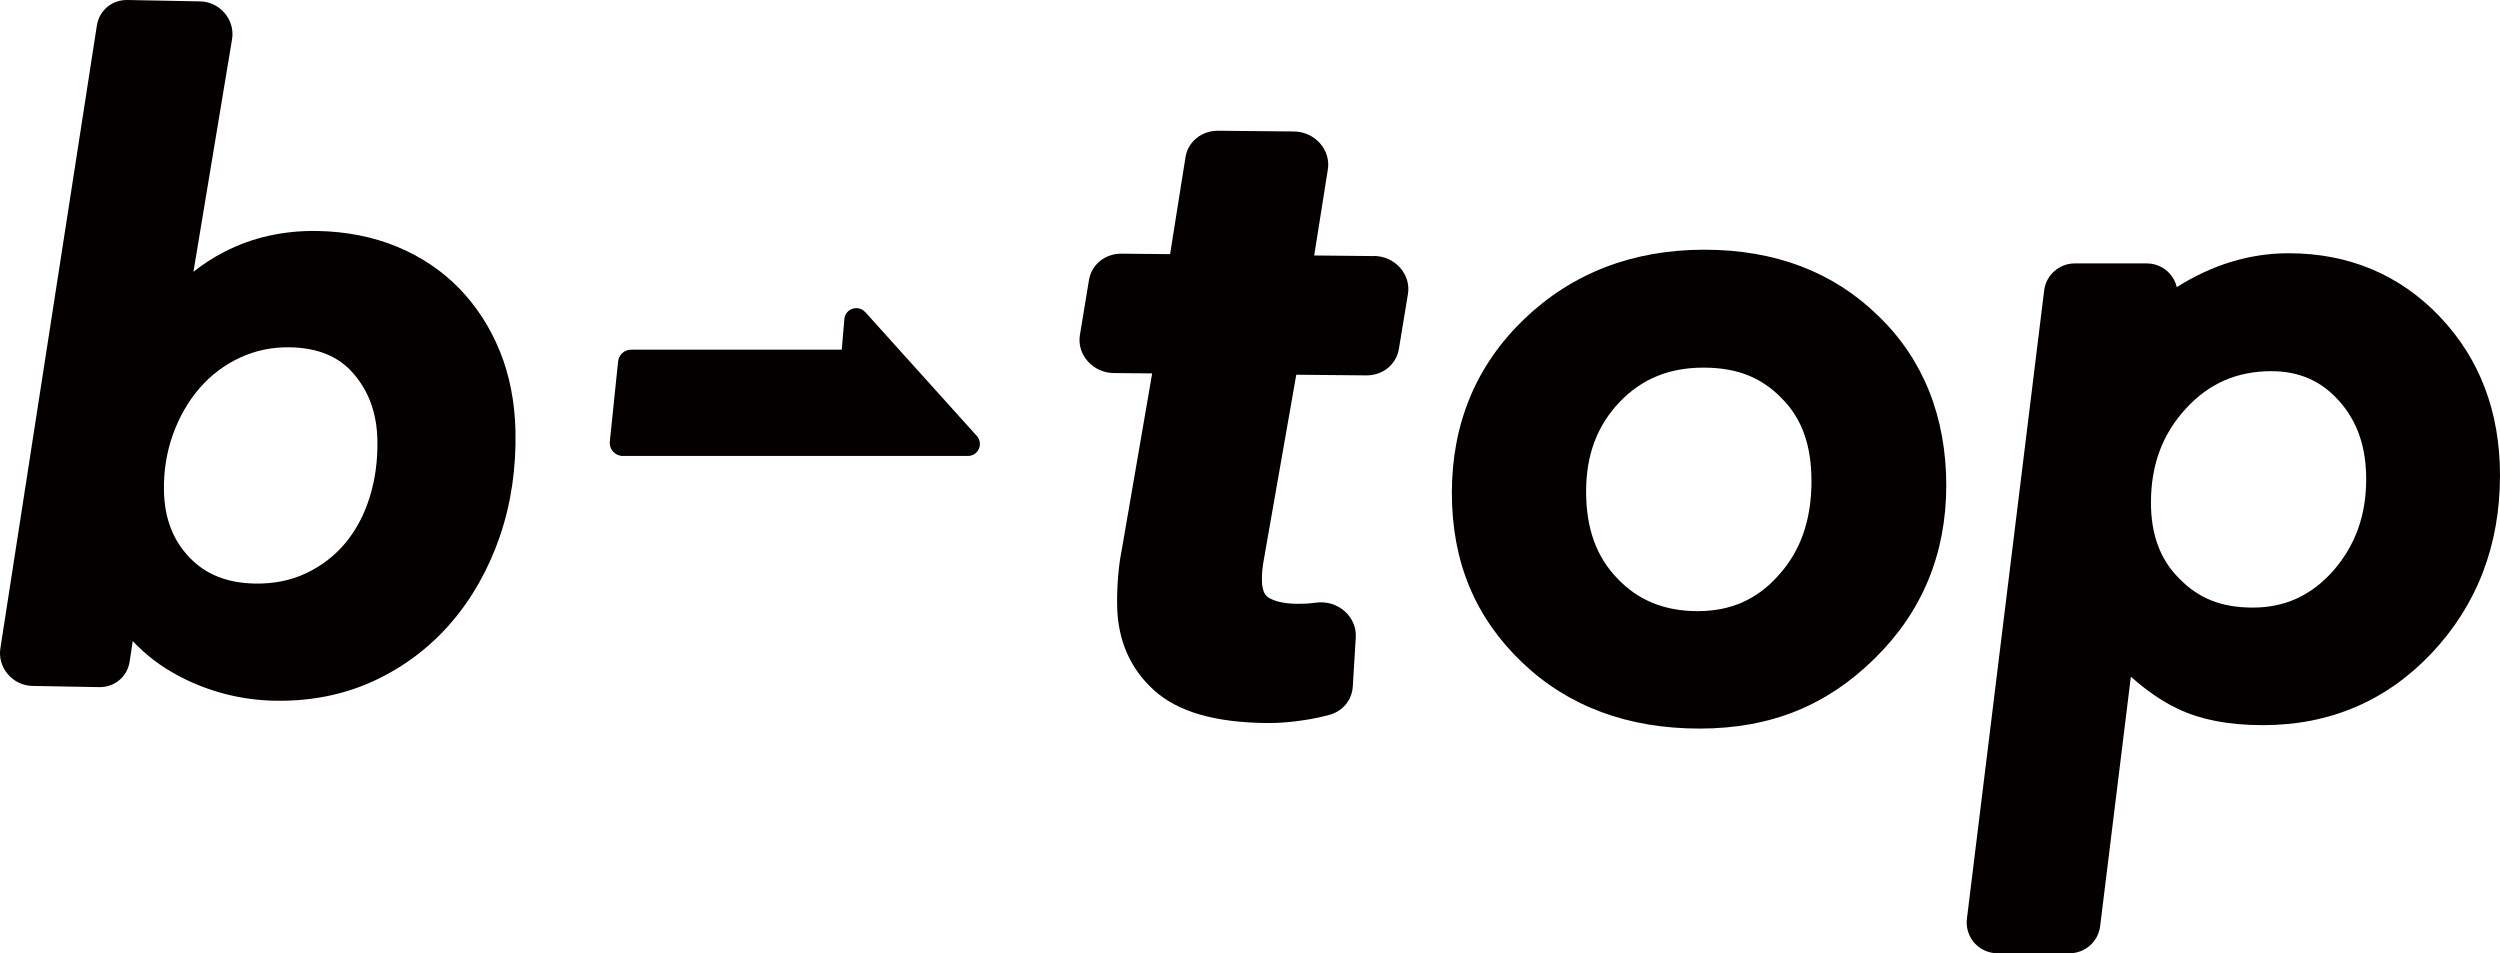 <?xml version="1.0" encoding="UTF-8"?>
<svg id="_レイヤー_2" data-name="レイヤー 2" xmlns="http://www.w3.org/2000/svg" viewBox="0 0 415.5 158.43">
  <defs>
    <style>
      .cls-1 {
        fill: #040000;
      }
    </style>
  </defs>
  <g id="_レイヤー_1-2" data-name="レイヤー 1">
    <g>
      <path class="cls-1" d="M283.26,41.5c-11.9,0-21.98,3.89-29.96,11.55-7.96,7.65-12,17.36-12,28.87s3.92,20.74,11.64,28.14c7.63,7.32,17.57,11.03,29.52,11.03s21.27-3.92,29.1-11.64c7.9-7.74,11.91-17.42,11.91-28.78s-3.82-21-11.32-28.19c-7.44-7.29-17.16-10.98-28.88-10.98ZM301.07,79.87c0,6.52-1.78,11.67-5.48,15.75-3.54,4-7.93,5.95-13.43,5.95s-9.91-1.78-13.38-5.46c-3.48-3.6-5.17-8.32-5.17-14.41s1.82-10.91,5.54-14.86c3.69-3.86,8.26-5.74,13.95-5.74s9.71,1.67,13.05,5.13c3.3,3.3,4.91,7.76,4.91,13.63Z"/>
      <path class="cls-1" d="M405.5,52.63c-6.68-6.99-15.13-10.54-25.14-10.54-6.42,0-12.66,1.89-18.58,5.63-.19-.82-.58-1.58-1.15-2.22-.97-1.09-2.36-1.72-3.82-1.72h-12c-2.57,0-4.75,1.93-5.07,4.48l-12.84,104.44c-.18,1.45.28,2.91,1.24,4.01.97,1.09,2.36,1.72,3.83,1.72h12c2.57,0,4.75-1.93,5.07-4.48l5.11-41.48c2.63,2.33,5.2,4.09,7.64,5.25,3.78,1.86,8.59,2.8,14.31,2.8,11.14,0,20.58-4.05,28.09-12.02,7.5-7.97,11.31-17.9,11.31-29.5,0-10.53-3.37-19.4-10-26.36ZM393.26,79.65c0,6.04-1.82,11.05-5.54,15.29-3.64,4.06-7.99,6.04-13.3,6.04s-9.06-1.57-12.24-4.84c-3.16-3.15-4.69-7.28-4.69-12.61,0-6.27,1.9-11.38,5.81-15.63,3.84-4.18,8.49-6.21,14.2-6.21,4.61,0,8.29,1.61,11.25,4.94,3.03,3.37,4.51,7.63,4.51,13.02Z"/>
      <path class="cls-1" d="M143.79,51.87c-1.17-1.29-3.31-.57-3.46,1.16l-.43,5.09h-35.02c-1.11,0-2.03.84-2.15,1.94l-1.38,13.34c-.13,1.27.87,2.38,2.15,2.38h37.01s.05,0,.07,0h2.42s17.87,0,17.87,0c1.72,0,2.63-2.04,1.48-3.32l-18.55-20.6Z"/>
      <path class="cls-1" d="M83.1,58.44c-1.62-4.01-3.89-7.53-6.76-10.49-2.89-2.97-6.38-5.31-10.38-6.96-3.97-1.64-8.4-2.51-13.17-2.6-5.65-.1-10.88,1.07-15.55,3.49-1.82.94-3.52,2.04-5.09,3.29l6.42-38.66c.25-1.53-.19-3.1-1.22-4.32-1.03-1.22-2.52-1.94-4.09-1.96L21.18,0c-2.56-.05-4.69,1.73-5.08,4.23L.06,107.77c-.24,1.52.22,3.09,1.25,4.29,1.03,1.21,2.51,1.91,4.07,1.94l11.09.2c2.57.05,4.71-1.74,5.08-4.26l.51-3.4c2.16,2.32,4.73,4.27,7.69,5.83,4.97,2.61,10.34,3.99,15.97,4.09,5.99.11,11.55-1.02,16.54-3.35,4.94-2.31,9.23-5.56,12.75-9.66,3.49-4.06,6.2-8.88,8.07-14.32,1.86-5.42,2.73-11.34,2.59-17.58-.11-4.73-.97-9.14-2.57-13.13ZM62.72,73.09c.08,3.4-.36,6.64-1.3,9.62-.92,2.93-2.29,5.48-4.07,7.6-1.76,2.09-3.94,3.77-6.49,4.97-2.51,1.19-5.36,1.76-8.47,1.71-4.63-.09-8.19-1.5-10.9-4.34-2.75-2.88-4.14-6.49-4.24-11.04-.07-3.27.43-6.42,1.48-9.37,1.06-2.94,2.55-5.55,4.45-7.74,1.86-2.15,4.11-3.85,6.71-5.06,2.56-1.19,5.34-1.77,8.27-1.72,4.66.09,8.12,1.51,10.58,4.36,2.58,2.99,3.88,6.59,3.98,11.01Z"/>
      <path class="cls-1" d="M228.38,42.56l-9.96-.1,2.27-14.31c.25-1.56-.24-3.15-1.33-4.36-1.09-1.22-2.66-1.93-4.32-1.94l-12.59-.12c-2.73-.03-5.01,1.82-5.42,4.39l-2.56,16.12-8.06-.08c-2.72-.03-5,1.81-5.42,4.36l-1.51,9.15h0c-.26,1.56.22,3.16,1.31,4.38,1.09,1.23,2.67,1.94,4.33,1.95l6.37.06-5.03,29.18c-.3,1.47-.52,3.09-.65,4.81-.13,1.69-.17,3.28-.14,4.73.12,5.69,2.19,10.38,6.14,13.95,3.97,3.58,10.12,5.36,18.79,5.44,1.9.02,4.01-.15,6.26-.5,1.5-.23,2.89-.53,4.15-.88,2.18-.62,3.68-2.45,3.82-4.66l.5-8.2c.1-1.63-.57-3.21-1.84-4.34-1.29-1.14-3-1.66-4.75-1.43-1.02.14-2.09.2-3.17.19-2.07-.02-3.68-.37-4.78-1.05-.67-.41-1.03-1.37-1.06-2.85-.02-1.07.09-2.25.34-3.56l5.37-30.61,11.63.11c2.72.03,5-1.81,5.42-4.37l1.51-9.15c.26-1.56-.22-3.16-1.31-4.38-1.09-1.23-2.67-1.94-4.33-1.95Z"/>
    </g>
  </g>
</svg>